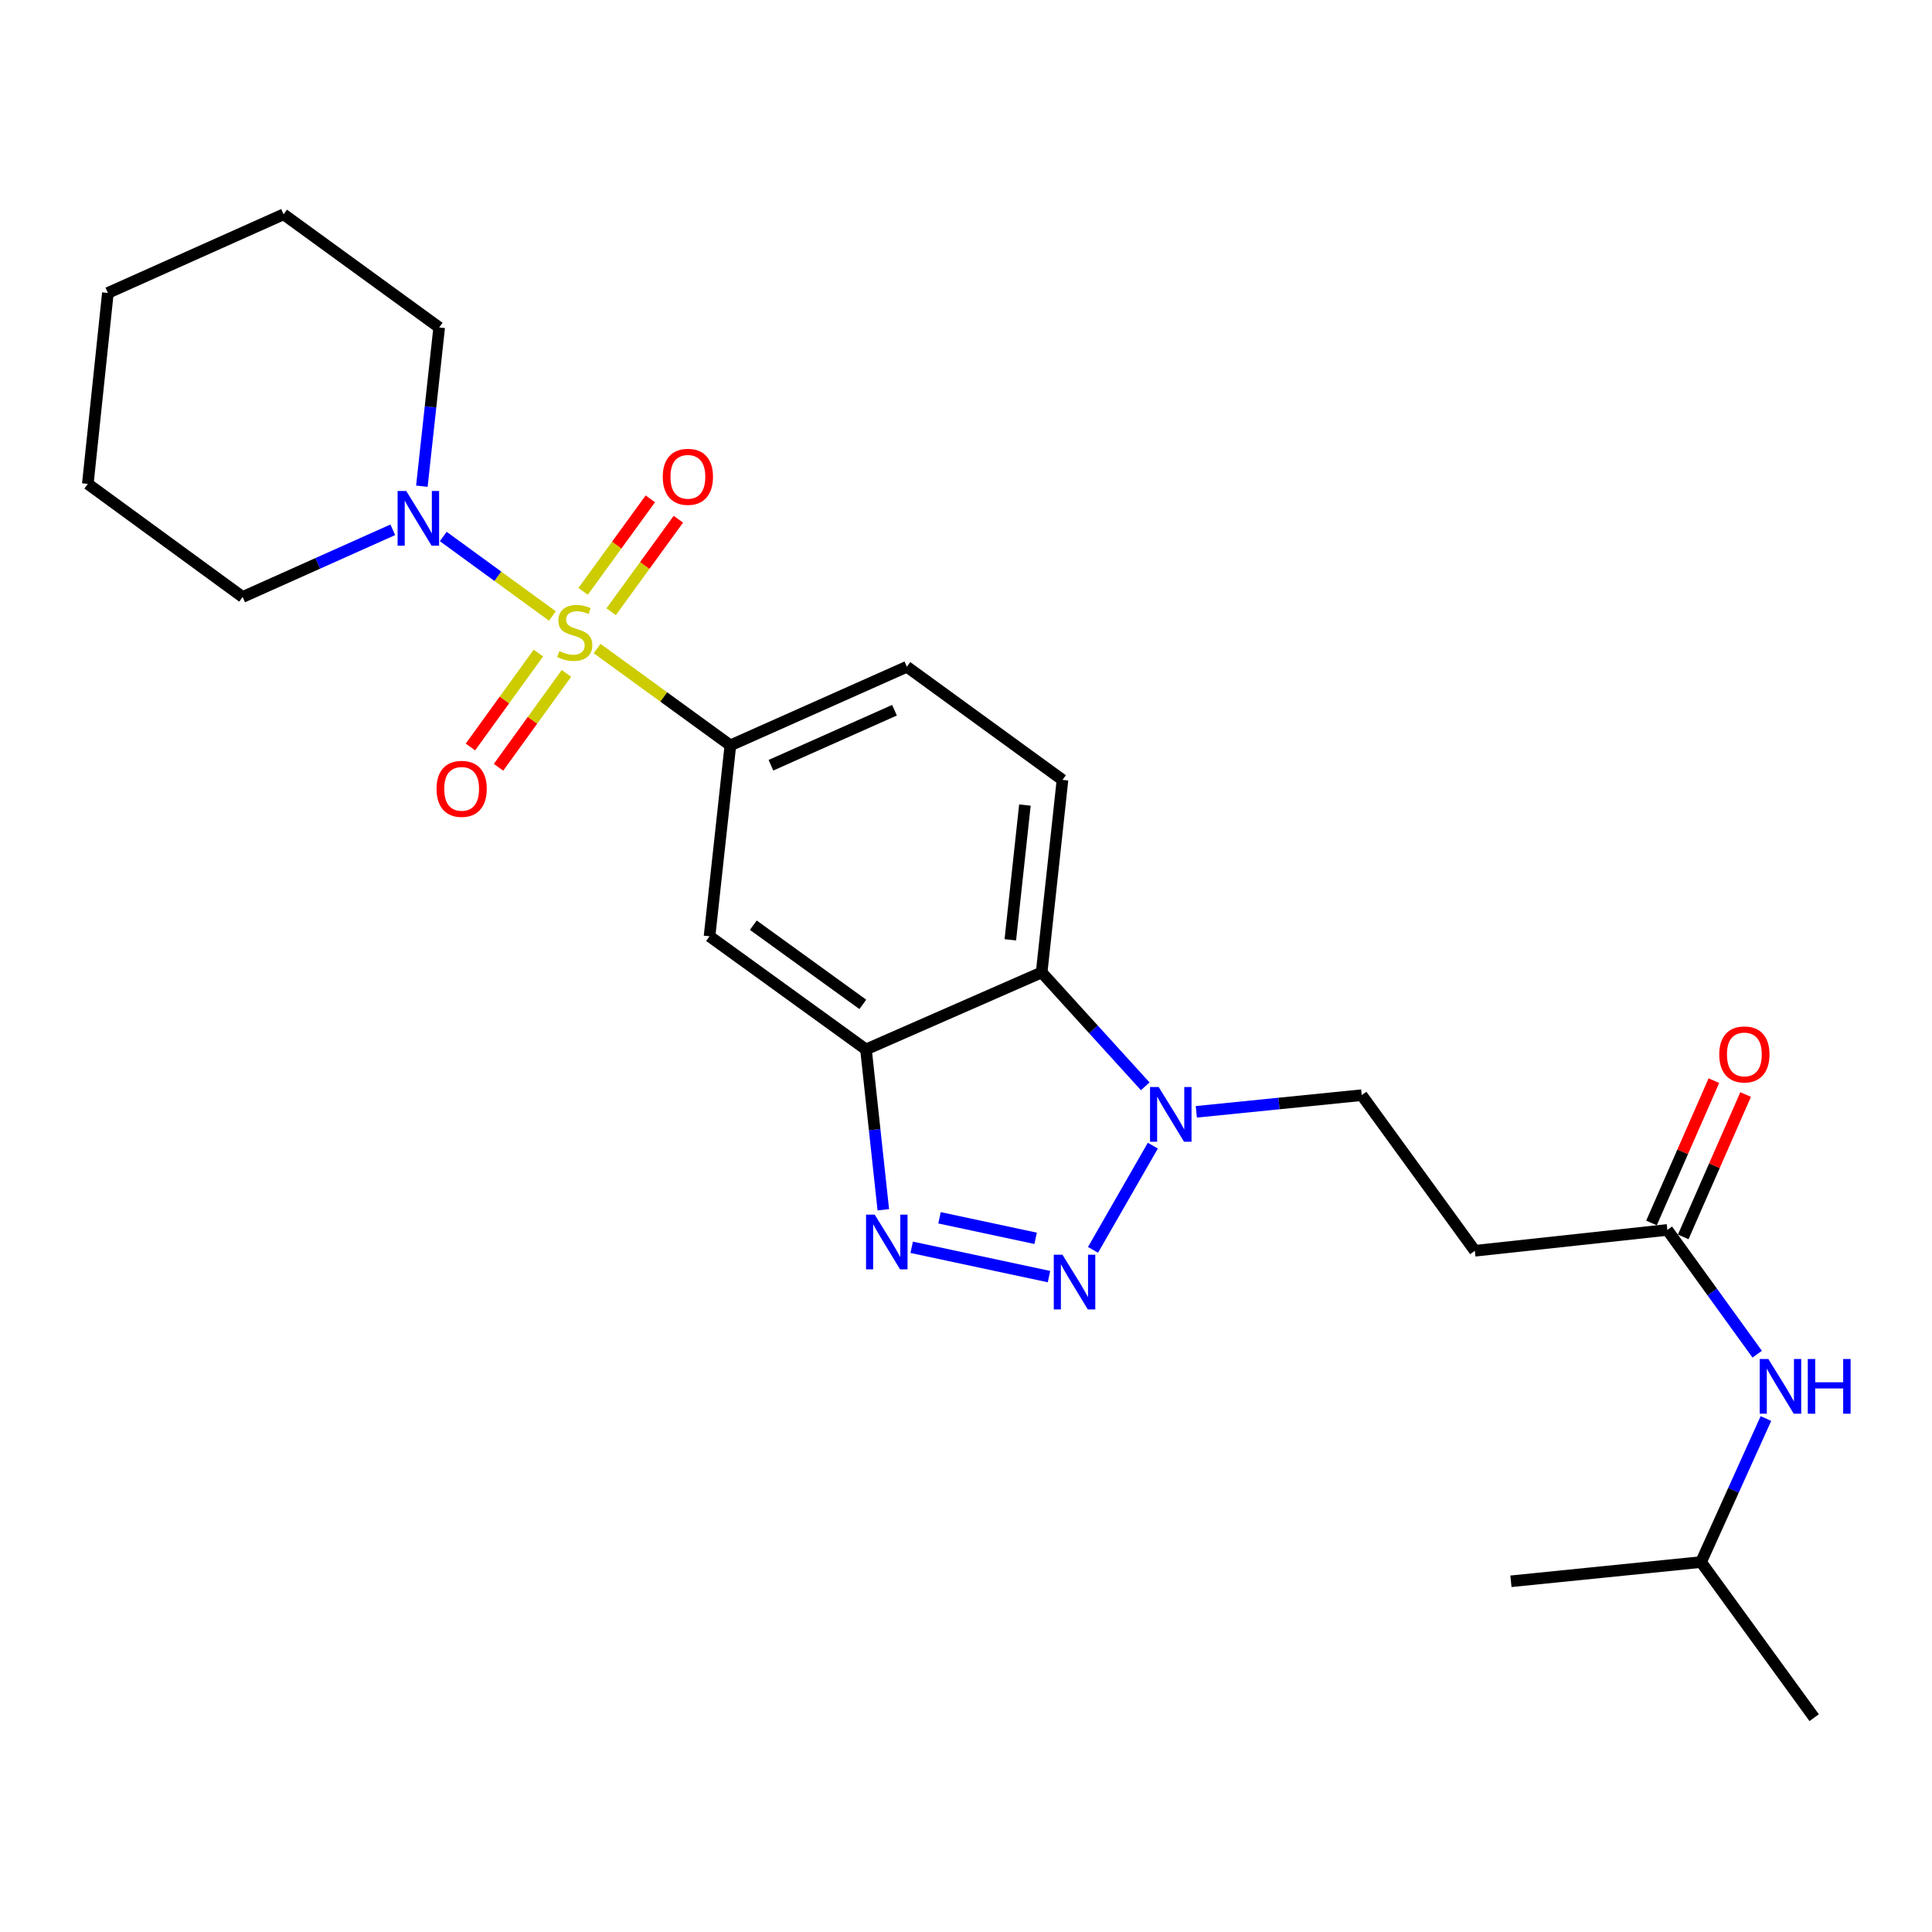 <?xml version='1.0' encoding='iso-8859-1'?>
<svg version='1.1' baseProfile='full'
              xmlns='http://www.w3.org/2000/svg'
                      xmlns:rdkit='http://www.rdkit.org/xml'
                      xmlns:xlink='http://www.w3.org/1999/xlink'
                  xml:space='preserve'
width='1000px' height='1000px' viewBox='0 0 1000 1000'>
<!-- END OF HEADER -->
<rect style='opacity:1.0;fill:#FFFFFF;stroke:none' width='1000' height='1000' x='0' y='0'> </rect>
<path class='bond-5' d='M 309.072,335.688 L 343.555,360.746' style='fill:none;fill-rule:evenodd;stroke:#CCCC00;stroke-width:6px;stroke-linecap:butt;stroke-linejoin:miter;stroke-opacity:1' />
<path class='bond-5' d='M 343.555,360.746 L 378.038,385.804' style='fill:none;fill-rule:evenodd;stroke:#000000;stroke-width:6px;stroke-linecap:butt;stroke-linejoin:miter;stroke-opacity:1' />
<path class='bond-6' d='M 285.919,318.842 L 257.672,298.264' style='fill:none;fill-rule:evenodd;stroke:#CCCC00;stroke-width:6px;stroke-linecap:butt;stroke-linejoin:miter;stroke-opacity:1' />
<path class='bond-6' d='M 257.672,298.264 L 229.425,277.687' style='fill:none;fill-rule:evenodd;stroke:#0000FF;stroke-width:6px;stroke-linecap:butt;stroke-linejoin:miter;stroke-opacity:1' />
<path class='bond-9' d='M 316.328,316.631 L 333.726,292.688' style='fill:none;fill-rule:evenodd;stroke:#CCCC00;stroke-width:6px;stroke-linecap:butt;stroke-linejoin:miter;stroke-opacity:1' />
<path class='bond-9' d='M 333.726,292.688 L 351.124,268.746' style='fill:none;fill-rule:evenodd;stroke:#FF0000;stroke-width:6px;stroke-linecap:butt;stroke-linejoin:miter;stroke-opacity:1' />
<path class='bond-9' d='M 301.818,306.087 L 319.216,282.144' style='fill:none;fill-rule:evenodd;stroke:#CCCC00;stroke-width:6px;stroke-linecap:butt;stroke-linejoin:miter;stroke-opacity:1' />
<path class='bond-9' d='M 319.216,282.144 L 336.614,258.202' style='fill:none;fill-rule:evenodd;stroke:#FF0000;stroke-width:6px;stroke-linecap:butt;stroke-linejoin:miter;stroke-opacity:1' />
<path class='bond-10' d='M 278.659,338.029 L 261.075,362.337' style='fill:none;fill-rule:evenodd;stroke:#CCCC00;stroke-width:6px;stroke-linecap:butt;stroke-linejoin:miter;stroke-opacity:1' />
<path class='bond-10' d='M 261.075,362.337 L 243.492,386.645' style='fill:none;fill-rule:evenodd;stroke:#FF0000;stroke-width:6px;stroke-linecap:butt;stroke-linejoin:miter;stroke-opacity:1' />
<path class='bond-10' d='M 293.192,348.542 L 275.608,372.85' style='fill:none;fill-rule:evenodd;stroke:#CCCC00;stroke-width:6px;stroke-linecap:butt;stroke-linejoin:miter;stroke-opacity:1' />
<path class='bond-10' d='M 275.608,372.85 L 258.025,397.157' style='fill:none;fill-rule:evenodd;stroke:#FF0000;stroke-width:6px;stroke-linecap:butt;stroke-linejoin:miter;stroke-opacity:1' />
<path class='bond-0' d='M 542.954,660.768 L 471.888,645.596' style='fill:none;fill-rule:evenodd;stroke:#0000FF;stroke-width:6px;stroke-linecap:butt;stroke-linejoin:miter;stroke-opacity:1' />
<path class='bond-0' d='M 536.039,640.951 L 486.293,630.33' style='fill:none;fill-rule:evenodd;stroke:#0000FF;stroke-width:6px;stroke-linecap:butt;stroke-linejoin:miter;stroke-opacity:1' />
<path class='bond-27' d='M 565.742,646.93 L 596.703,592.99' style='fill:none;fill-rule:evenodd;stroke:#0000FF;stroke-width:6px;stroke-linecap:butt;stroke-linejoin:miter;stroke-opacity:1' />
<path class='bond-1' d='M 457.2,626.179 L 452.715,584.683' style='fill:none;fill-rule:evenodd;stroke:#0000FF;stroke-width:6px;stroke-linecap:butt;stroke-linejoin:miter;stroke-opacity:1' />
<path class='bond-1' d='M 452.715,584.683 L 448.23,543.187' style='fill:none;fill-rule:evenodd;stroke:#000000;stroke-width:6px;stroke-linecap:butt;stroke-linejoin:miter;stroke-opacity:1' />
<path class='bond-2' d='M 448.23,543.187 L 367.256,484.624' style='fill:none;fill-rule:evenodd;stroke:#000000;stroke-width:6px;stroke-linecap:butt;stroke-linejoin:miter;stroke-opacity:1' />
<path class='bond-2' d='M 446.595,519.869 L 389.914,478.875' style='fill:none;fill-rule:evenodd;stroke:#000000;stroke-width:6px;stroke-linecap:butt;stroke-linejoin:miter;stroke-opacity:1' />
<path class='bond-26' d='M 448.23,543.187 L 539.158,503.318' style='fill:none;fill-rule:evenodd;stroke:#000000;stroke-width:6px;stroke-linecap:butt;stroke-linejoin:miter;stroke-opacity:1' />
<path class='bond-3' d='M 592.768,562.268 L 565.963,532.793' style='fill:none;fill-rule:evenodd;stroke:#0000FF;stroke-width:6px;stroke-linecap:butt;stroke-linejoin:miter;stroke-opacity:1' />
<path class='bond-3' d='M 565.963,532.793 L 539.158,503.318' style='fill:none;fill-rule:evenodd;stroke:#000000;stroke-width:6px;stroke-linecap:butt;stroke-linejoin:miter;stroke-opacity:1' />
<path class='bond-13' d='M 619.215,575.476 L 662.018,571.165' style='fill:none;fill-rule:evenodd;stroke:#0000FF;stroke-width:6px;stroke-linecap:butt;stroke-linejoin:miter;stroke-opacity:1' />
<path class='bond-13' d='M 662.018,571.165 L 704.822,566.853' style='fill:none;fill-rule:evenodd;stroke:#000000;stroke-width:6px;stroke-linecap:butt;stroke-linejoin:miter;stroke-opacity:1' />
<path class='bond-4' d='M 539.158,503.318 L 549.94,403.681' style='fill:none;fill-rule:evenodd;stroke:#000000;stroke-width:6px;stroke-linecap:butt;stroke-linejoin:miter;stroke-opacity:1' />
<path class='bond-4' d='M 522.943,486.443 L 530.49,416.697' style='fill:none;fill-rule:evenodd;stroke:#000000;stroke-width:6px;stroke-linecap:butt;stroke-linejoin:miter;stroke-opacity:1' />
<path class='bond-7' d='M 378.038,385.804 L 367.256,484.624' style='fill:none;fill-rule:evenodd;stroke:#000000;stroke-width:6px;stroke-linecap:butt;stroke-linejoin:miter;stroke-opacity:1' />
<path class='bond-14' d='M 378.038,385.804 L 469.395,345.118' style='fill:none;fill-rule:evenodd;stroke:#000000;stroke-width:6px;stroke-linecap:butt;stroke-linejoin:miter;stroke-opacity:1' />
<path class='bond-14' d='M 399.039,396.086 L 462.988,367.606' style='fill:none;fill-rule:evenodd;stroke:#000000;stroke-width:6px;stroke-linecap:butt;stroke-linejoin:miter;stroke-opacity:1' />
<path class='bond-17' d='M 203.308,274.22 L 164.45,291.608' style='fill:none;fill-rule:evenodd;stroke:#0000FF;stroke-width:6px;stroke-linecap:butt;stroke-linejoin:miter;stroke-opacity:1' />
<path class='bond-17' d='M 164.45,291.608 L 125.591,308.996' style='fill:none;fill-rule:evenodd;stroke:#000000;stroke-width:6px;stroke-linecap:butt;stroke-linejoin:miter;stroke-opacity:1' />
<path class='bond-18' d='M 218.356,251.655 L 222.838,210.572' style='fill:none;fill-rule:evenodd;stroke:#0000FF;stroke-width:6px;stroke-linecap:butt;stroke-linejoin:miter;stroke-opacity:1' />
<path class='bond-18' d='M 222.838,210.572 L 227.321,169.489' style='fill:none;fill-rule:evenodd;stroke:#000000;stroke-width:6px;stroke-linecap:butt;stroke-linejoin:miter;stroke-opacity:1' />
<path class='bond-8' d='M 863.022,636.607 L 763.375,647.399' style='fill:none;fill-rule:evenodd;stroke:#000000;stroke-width:6px;stroke-linecap:butt;stroke-linejoin:miter;stroke-opacity:1' />
<path class='bond-15' d='M 863.022,636.607 L 886.272,668.765' style='fill:none;fill-rule:evenodd;stroke:#000000;stroke-width:6px;stroke-linecap:butt;stroke-linejoin:miter;stroke-opacity:1' />
<path class='bond-15' d='M 886.272,668.765 L 909.522,700.922' style='fill:none;fill-rule:evenodd;stroke:#0000FF;stroke-width:6px;stroke-linecap:butt;stroke-linejoin:miter;stroke-opacity:1' />
<path class='bond-16' d='M 871.236,640.208 L 887.386,603.369' style='fill:none;fill-rule:evenodd;stroke:#000000;stroke-width:6px;stroke-linecap:butt;stroke-linejoin:miter;stroke-opacity:1' />
<path class='bond-16' d='M 887.386,603.369 L 903.536,566.531' style='fill:none;fill-rule:evenodd;stroke:#FF0000;stroke-width:6px;stroke-linecap:butt;stroke-linejoin:miter;stroke-opacity:1' />
<path class='bond-16' d='M 854.809,633.006 L 870.959,596.168' style='fill:none;fill-rule:evenodd;stroke:#000000;stroke-width:6px;stroke-linecap:butt;stroke-linejoin:miter;stroke-opacity:1' />
<path class='bond-16' d='M 870.959,596.168 L 887.109,559.329' style='fill:none;fill-rule:evenodd;stroke:#FF0000;stroke-width:6px;stroke-linecap:butt;stroke-linejoin:miter;stroke-opacity:1' />
<path class='bond-11' d='M 549.94,403.681 L 469.395,345.118' style='fill:none;fill-rule:evenodd;stroke:#000000;stroke-width:6px;stroke-linecap:butt;stroke-linejoin:miter;stroke-opacity:1' />
<path class='bond-12' d='M 763.375,647.399 L 704.822,566.853' style='fill:none;fill-rule:evenodd;stroke:#000000;stroke-width:6px;stroke-linecap:butt;stroke-linejoin:miter;stroke-opacity:1' />
<path class='bond-19' d='M 914.037,734.235 L 897.249,771.377' style='fill:none;fill-rule:evenodd;stroke:#0000FF;stroke-width:6px;stroke-linecap:butt;stroke-linejoin:miter;stroke-opacity:1' />
<path class='bond-19' d='M 897.249,771.377 L 880.461,808.519' style='fill:none;fill-rule:evenodd;stroke:#000000;stroke-width:6px;stroke-linecap:butt;stroke-linejoin:miter;stroke-opacity:1' />
<path class='bond-22' d='M 125.591,308.996 L 45.455,250.453' style='fill:none;fill-rule:evenodd;stroke:#000000;stroke-width:6px;stroke-linecap:butt;stroke-linejoin:miter;stroke-opacity:1' />
<path class='bond-23' d='M 227.321,169.489 L 146.776,110.936' style='fill:none;fill-rule:evenodd;stroke:#000000;stroke-width:6px;stroke-linecap:butt;stroke-linejoin:miter;stroke-opacity:1' />
<path class='bond-20' d='M 880.461,808.519 L 939.013,889.064' style='fill:none;fill-rule:evenodd;stroke:#000000;stroke-width:6px;stroke-linecap:butt;stroke-linejoin:miter;stroke-opacity:1' />
<path class='bond-21' d='M 880.461,808.519 L 782.059,818.473' style='fill:none;fill-rule:evenodd;stroke:#000000;stroke-width:6px;stroke-linecap:butt;stroke-linejoin:miter;stroke-opacity:1' />
<path class='bond-25' d='M 45.455,250.453 L 55.838,151.632' style='fill:none;fill-rule:evenodd;stroke:#000000;stroke-width:6px;stroke-linecap:butt;stroke-linejoin:miter;stroke-opacity:1' />
<path class='bond-24' d='M 146.776,110.936 L 55.838,151.632' style='fill:none;fill-rule:evenodd;stroke:#000000;stroke-width:6px;stroke-linecap:butt;stroke-linejoin:miter;stroke-opacity:1' />
<path  class='atom-0' d='M 289.503 337.001
Q 289.823 337.121, 291.143 337.681
Q 292.463 338.241, 293.903 338.601
Q 295.383 338.921, 296.823 338.921
Q 299.503 338.921, 301.063 337.641
Q 302.623 336.321, 302.623 334.041
Q 302.623 332.481, 301.823 331.521
Q 301.063 330.561, 299.863 330.041
Q 298.663 329.521, 296.663 328.921
Q 294.143 328.161, 292.623 327.441
Q 291.143 326.721, 290.063 325.201
Q 289.023 323.681, 289.023 321.121
Q 289.023 317.561, 291.423 315.361
Q 293.863 313.161, 298.663 313.161
Q 301.943 313.161, 305.663 314.721
L 304.743 317.801
Q 301.343 316.401, 298.783 316.401
Q 296.023 316.401, 294.503 317.561
Q 292.983 318.681, 293.023 320.641
Q 293.023 322.161, 293.783 323.081
Q 294.583 324.001, 295.703 324.521
Q 296.863 325.041, 298.783 325.641
Q 301.343 326.441, 302.863 327.241
Q 304.383 328.041, 305.463 329.681
Q 306.583 331.281, 306.583 334.041
Q 306.583 337.961, 303.943 340.081
Q 301.343 342.161, 296.983 342.161
Q 294.463 342.161, 292.543 341.601
Q 290.663 341.081, 288.423 340.161
L 289.503 337.001
' fill='#CCCC00'/>
<path  class='atom-1' d='M 549.918 649.431
L 559.198 664.431
Q 560.118 665.911, 561.598 668.591
Q 563.078 671.271, 563.158 671.431
L 563.158 649.431
L 566.918 649.431
L 566.918 677.751
L 563.038 677.751
L 553.078 661.351
Q 551.918 659.431, 550.678 657.231
Q 549.478 655.031, 549.118 654.351
L 549.118 677.751
L 545.438 677.751
L 545.438 649.431
L 549.918 649.431
' fill='#0000FF'/>
<path  class='atom-2' d='M 452.742 628.685
L 462.022 643.685
Q 462.942 645.165, 464.422 647.845
Q 465.902 650.525, 465.982 650.685
L 465.982 628.685
L 469.742 628.685
L 469.742 657.005
L 465.862 657.005
L 455.902 640.605
Q 454.742 638.685, 453.502 636.485
Q 452.302 634.285, 451.942 633.605
L 451.942 657.005
L 448.262 657.005
L 448.262 628.685
L 452.742 628.685
' fill='#0000FF'/>
<path  class='atom-4' d='M 599.732 562.648
L 609.012 577.648
Q 609.932 579.128, 611.412 581.808
Q 612.892 584.488, 612.972 584.648
L 612.972 562.648
L 616.732 562.648
L 616.732 590.968
L 612.852 590.968
L 602.892 574.568
Q 601.732 572.648, 600.492 570.448
Q 599.292 568.248, 598.932 567.568
L 598.932 590.968
L 595.252 590.968
L 595.252 562.648
L 599.732 562.648
' fill='#0000FF'/>
<path  class='atom-7' d='M 210.279 254.14
L 219.559 269.14
Q 220.479 270.62, 221.959 273.3
Q 223.439 275.98, 223.519 276.14
L 223.519 254.14
L 227.279 254.14
L 227.279 282.46
L 223.399 282.46
L 213.439 266.06
Q 212.279 264.14, 211.039 261.94
Q 209.839 259.74, 209.479 259.06
L 209.479 282.46
L 205.799 282.46
L 205.799 254.14
L 210.279 254.14
' fill='#0000FF'/>
<path  class='atom-10' d='M 343.046 246.796
Q 343.046 239.996, 346.406 236.196
Q 349.766 232.396, 356.046 232.396
Q 362.326 232.396, 365.686 236.196
Q 369.046 239.996, 369.046 246.796
Q 369.046 253.676, 365.646 257.596
Q 362.246 261.476, 356.046 261.476
Q 349.806 261.476, 346.406 257.596
Q 343.046 253.716, 343.046 246.796
M 356.046 258.276
Q 360.366 258.276, 362.686 255.396
Q 365.046 252.476, 365.046 246.796
Q 365.046 241.236, 362.686 238.436
Q 360.366 235.596, 356.046 235.596
Q 351.726 235.596, 349.366 238.396
Q 347.046 241.196, 347.046 246.796
Q 347.046 252.516, 349.366 255.396
Q 351.726 258.276, 356.046 258.276
' fill='#FF0000'/>
<path  class='atom-11' d='M 225.95 408.305
Q 225.95 401.505, 229.31 397.705
Q 232.67 393.905, 238.95 393.905
Q 245.23 393.905, 248.59 397.705
Q 251.95 401.505, 251.95 408.305
Q 251.95 415.185, 248.55 419.105
Q 245.15 422.985, 238.95 422.985
Q 232.71 422.985, 229.31 419.105
Q 225.95 415.225, 225.95 408.305
M 238.95 419.785
Q 243.27 419.785, 245.59 416.905
Q 247.95 413.985, 247.95 408.305
Q 247.95 402.745, 245.59 399.945
Q 243.27 397.105, 238.95 397.105
Q 234.63 397.105, 232.27 399.905
Q 229.95 402.705, 229.95 408.305
Q 229.95 414.025, 232.27 416.905
Q 234.63 419.785, 238.95 419.785
' fill='#FF0000'/>
<path  class='atom-16' d='M 915.305 703.42
L 924.585 718.42
Q 925.505 719.9, 926.985 722.58
Q 928.465 725.26, 928.545 725.42
L 928.545 703.42
L 932.305 703.42
L 932.305 731.74
L 928.425 731.74
L 918.465 715.34
Q 917.305 713.42, 916.065 711.22
Q 914.865 709.02, 914.505 708.34
L 914.505 731.74
L 910.825 731.74
L 910.825 703.42
L 915.305 703.42
' fill='#0000FF'/>
<path  class='atom-16' d='M 935.705 703.42
L 939.545 703.42
L 939.545 715.46
L 954.025 715.46
L 954.025 703.42
L 957.865 703.42
L 957.865 731.74
L 954.025 731.74
L 954.025 718.66
L 939.545 718.66
L 939.545 731.74
L 935.705 731.74
L 935.705 703.42
' fill='#0000FF'/>
<path  class='atom-17' d='M 889.881 545.768
Q 889.881 538.968, 893.241 535.168
Q 896.601 531.368, 902.881 531.368
Q 909.161 531.368, 912.521 535.168
Q 915.881 538.968, 915.881 545.768
Q 915.881 552.648, 912.481 556.568
Q 909.081 560.448, 902.881 560.448
Q 896.641 560.448, 893.241 556.568
Q 889.881 552.688, 889.881 545.768
M 902.881 557.248
Q 907.201 557.248, 909.521 554.368
Q 911.881 551.448, 911.881 545.768
Q 911.881 540.208, 909.521 537.408
Q 907.201 534.568, 902.881 534.568
Q 898.561 534.568, 896.201 537.368
Q 893.881 540.168, 893.881 545.768
Q 893.881 551.488, 896.201 554.368
Q 898.561 557.248, 902.881 557.248
' fill='#FF0000'/>
</svg>
